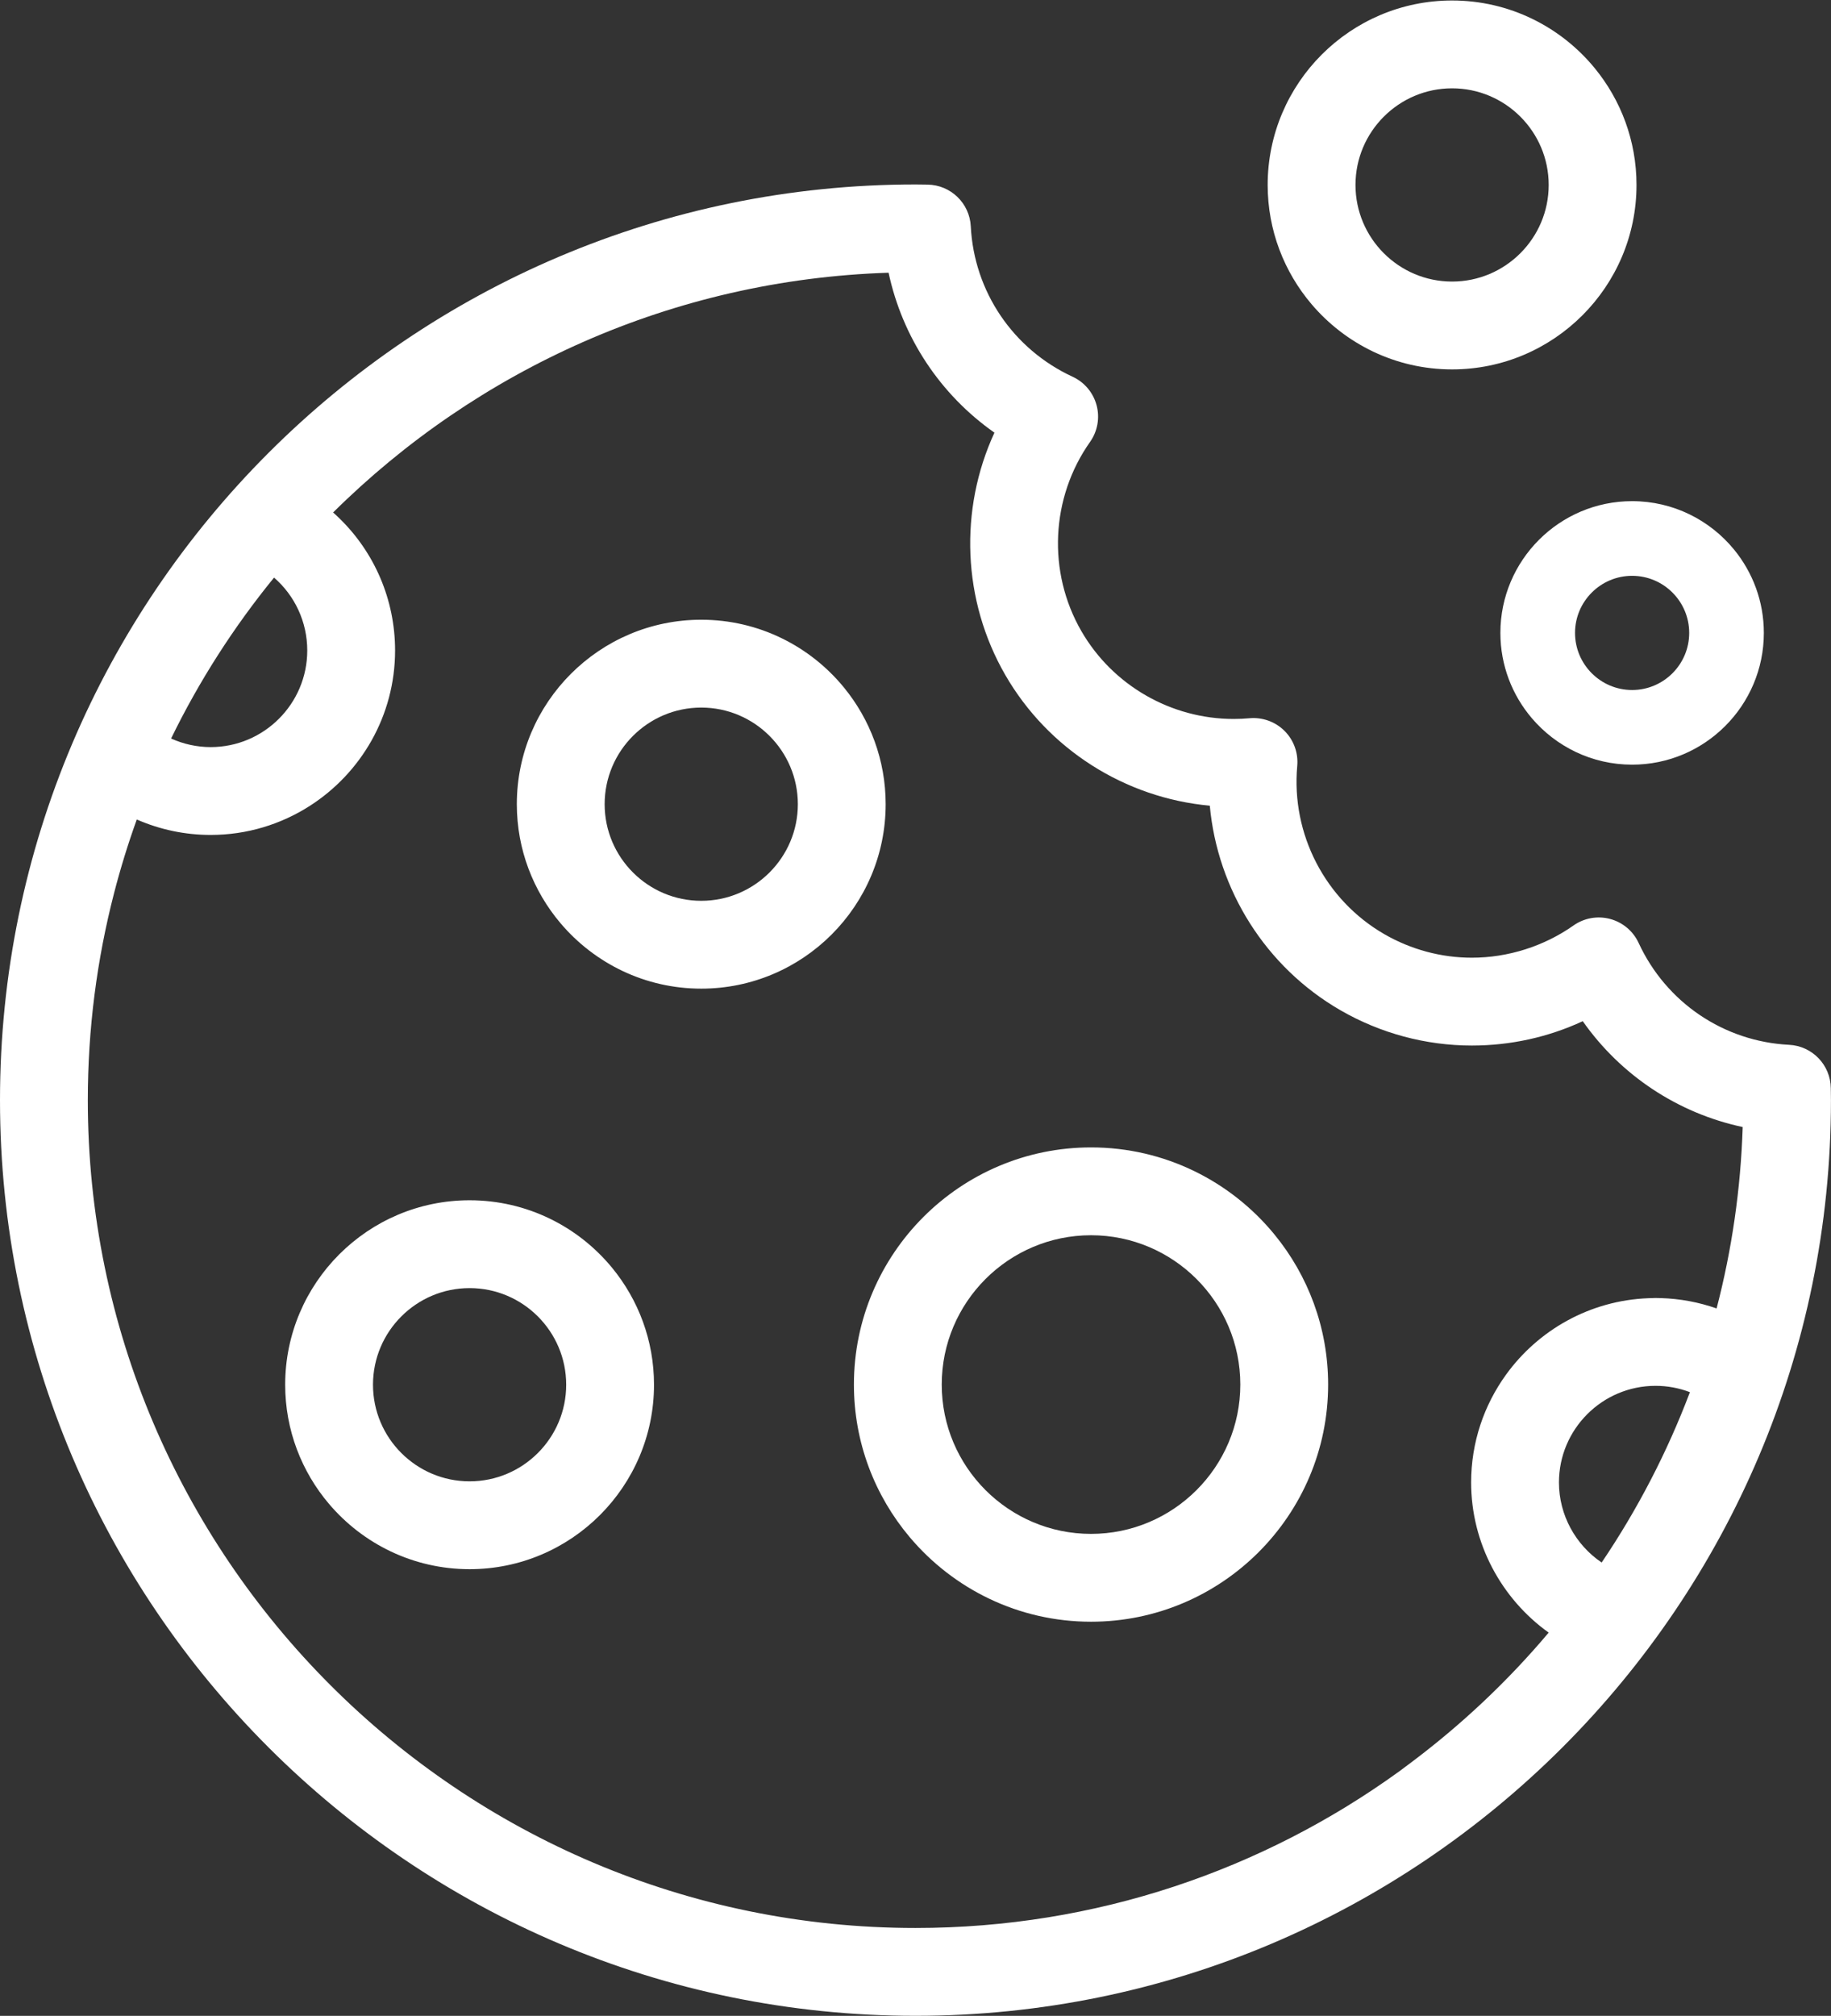 <?xml version="1.0" encoding="UTF-8"?>
<svg width="417px" height="459px" viewBox="0 0 417 459" version="1.1" xmlns="http://www.w3.org/2000/svg" xmlns:xlink="http://www.w3.org/1999/xlink">
    <rect x="0" y="0" width="417" height="459" fill="#333333" stroke="none"/>
    <title>Artboard</title>
    <g id="Artboard" stroke="none" stroke-width="1" fill="none" fill-rule="evenodd">
        <g id="Group" transform="translate(0, 0.111)" fill="#ffffff" fill-rule="nonzero">
            <path d="M159.705,225 C182.864,225 201.705,206.159 201.705,183 C201.705,172.934 198.143,163.687 192.217,156.445 C184.509,147.025 172.799,141 159.705,141 C136.546,141 117.705,159.841 117.705,183 C117.705,193.337 121.466,202.806 127.681,210.131 C135.392,219.218 146.883,225 159.705,225 Z M159.705,161 C171.836,161 181.705,170.869 181.705,183 C181.705,195.131 171.836,205 159.705,205 C147.574,205 137.705,195.131 137.705,183 C137.705,170.869 147.575,161 159.705,161 Z" id="Shape"></path>
            <path d="M330.705,84 C353.864,84 372.705,65.159 372.705,42 C372.705,31.934 369.143,22.687 363.217,15.445 C355.509,6.025 343.799,0 330.705,0 C307.546,0 288.705,18.841 288.705,42 C288.705,52.337 292.466,61.806 298.681,69.131 C306.392,78.218 317.883,84 330.705,84 Z M330.705,20 C342.836,20 352.705,29.869 352.705,42 C352.705,54.131 342.836,64 330.705,64 C318.574,64 308.705,54.131 308.705,42 C308.705,29.869 318.575,20 330.705,20 Z" id="Shape-Copy"></path>
            <path d="M371.705,174 C388.247,174 401.705,160.542 401.705,144 C401.705,136.81 399.161,130.205 394.928,125.032 C389.422,118.304 381.058,114 371.705,114 C355.163,114 341.705,127.458 341.705,144 C341.705,151.384 344.391,158.147 348.831,163.379 C354.339,169.87 362.546,174 371.705,174 Z M371.705,131 C378.873,131 384.705,136.832 384.705,144 C384.705,151.168 378.873,157 371.705,157 C364.537,157 358.705,151.168 358.705,144 C358.705,136.832 364.537,131 371.705,131 Z" id="Shape-Copy-2"></path>
            <path d="M106.947,357.184 C130.106,357.184 148.947,338.343 148.947,315.184 C148.947,305.118 145.385,295.871 139.459,288.629 C131.751,279.209 120.04,273.184 106.947,273.184 C83.788,273.184 64.947,292.025 64.947,315.184 C64.947,325.521 68.708,334.99 74.923,342.315 C82.633,351.402 94.124,357.184 106.947,357.184 Z M106.947,293.184 C119.078,293.184 128.947,303.053 128.947,315.184 C128.947,327.315 119.078,337.184 106.947,337.184 C94.816,337.184 84.947,327.315 84.947,315.184 C84.947,303.053 94.816,293.184 106.947,293.184 Z" id="Shape"></path>
            <path d="M416.969,248.485 L416.956,247.654 C416.892,242.375 412.734,238.056 407.462,237.79 C392.587,237.039 379.455,228.151 373.192,214.597 C371.947,211.903 369.569,209.901 366.703,209.132 C363.836,208.363 360.776,208.908 358.35,210.619 C351.644,215.349 343.423,217.954 335.204,217.955 C328.24,217.955 321.347,216.101 315.269,212.592 C301.811,204.822 294.027,189.789 295.439,174.293 C295.708,171.337 294.65,168.414 292.551,166.316 C290.451,164.216 287.518,163.162 284.574,163.427 C283.379,163.536 282.163,163.591 280.96,163.591 C266.688,163.591 253.398,155.929 246.277,143.595 C238.507,130.137 239.283,113.226 248.253,100.511 C249.964,98.086 250.51,95.026 249.741,92.159 C248.973,89.292 246.971,86.914 244.277,85.669 C230.729,79.407 221.843,66.282 221.088,51.415 C220.82,46.146 216.505,41.991 211.23,41.923 L210.414,41.91 C209.776,41.899 209.136,41.889 208.495,41.889 C93.53,41.889 0,135.42 0,250.385 C0,365.35 93.53,458.881 208.495,458.881 C323.46,458.881 416.99,365.35 416.99,250.385 C416.99,249.75 416.98,249.118 416.969,248.485 Z M62.413,131.404 C67.138,135.506 69.976,141.497 69.976,148 C69.976,160.131 60.107,170 47.976,170 C44.831,170 41.774,169.311 38.965,168.046 C45.372,154.909 53.259,142.622 62.413,131.404 Z M364.767,355.67 C358.832,351.654 355.043,344.859 355.043,337.436 C355.043,325.305 364.912,315.436 377.043,315.436 C379.768,315.436 382.399,315.937 384.868,316.88 C379.661,330.646 372.891,343.65 364.767,355.67 Z M390.947,297.815 C386.88,296.387 382.593,295.588 378.252,295.461 C377.849,295.449 377.446,295.435 377.042,295.435 C376.5,295.435 375.965,295.464 375.427,295.484 C362.083,295.993 350.317,302.744 342.978,312.909 C337.991,319.815 335.041,328.285 335.041,337.435 C335.041,351.226 341.889,363.889 352.701,371.628 C343.369,382.71 332.766,392.68 321.152,401.368 C320.33,401.983 319.517,402.608 318.685,403.21 C287.673,425.638 249.605,438.88 208.493,438.88 C104.558,438.88 19.999,354.322 19.999,250.385 C19.999,234.109 22.084,218.312 25.982,203.237 C27.445,197.58 29.156,192.022 31.118,186.582 C31.13,186.55 31.14,186.517 31.152,186.484 C31.166,186.49 31.181,186.495 31.196,186.502 C36.438,188.789 42.134,190 47.976,190 C56.267,190 63.997,187.575 70.515,183.412 C82.203,175.946 89.976,162.868 89.976,148 C89.976,136.383 85.243,125.613 77.245,117.861 C76.794,117.424 76.339,116.992 75.868,116.575 C108.6,84.129 153.128,63.566 202.37,61.986 C205.527,76.749 214.134,89.732 226.477,98.404 C218.413,115.899 219.136,136.583 228.957,153.594 C238.728,170.519 256.235,181.579 275.524,183.342 C277.285,202.53 288.253,220.089 305.268,229.912 C314.382,235.174 324.734,237.955 335.204,237.954 C344.024,237.953 352.596,236.057 360.462,232.41 C369.138,244.753 382.123,253.357 396.889,256.512 C396.435,270.729 394.397,284.554 390.947,297.815 Z" id="Shape"></path>
            <path d="M248.474,261.148 C265.289,261.148 280.33,268.876 290.241,280.963 C297.881,290.28 302.474,302.187 302.474,315.148 C302.474,344.924 278.249,369.148 248.474,369.148 C231.931,369.148 217.109,361.663 207.195,349.91 C199.266,340.509 194.474,328.38 194.474,315.148 C194.474,285.372 218.699,261.148 248.474,261.148 Z M248.474,281.148 C229.726,281.148 214.474,296.4 214.474,315.148 C214.474,333.895 229.726,349.148 248.474,349.148 C267.222,349.148 282.474,333.895 282.474,315.148 C282.474,296.4 267.222,281.148 248.474,281.148 Z" id="Combined-Shape"></path>
        </g>
    </g>
</svg>
